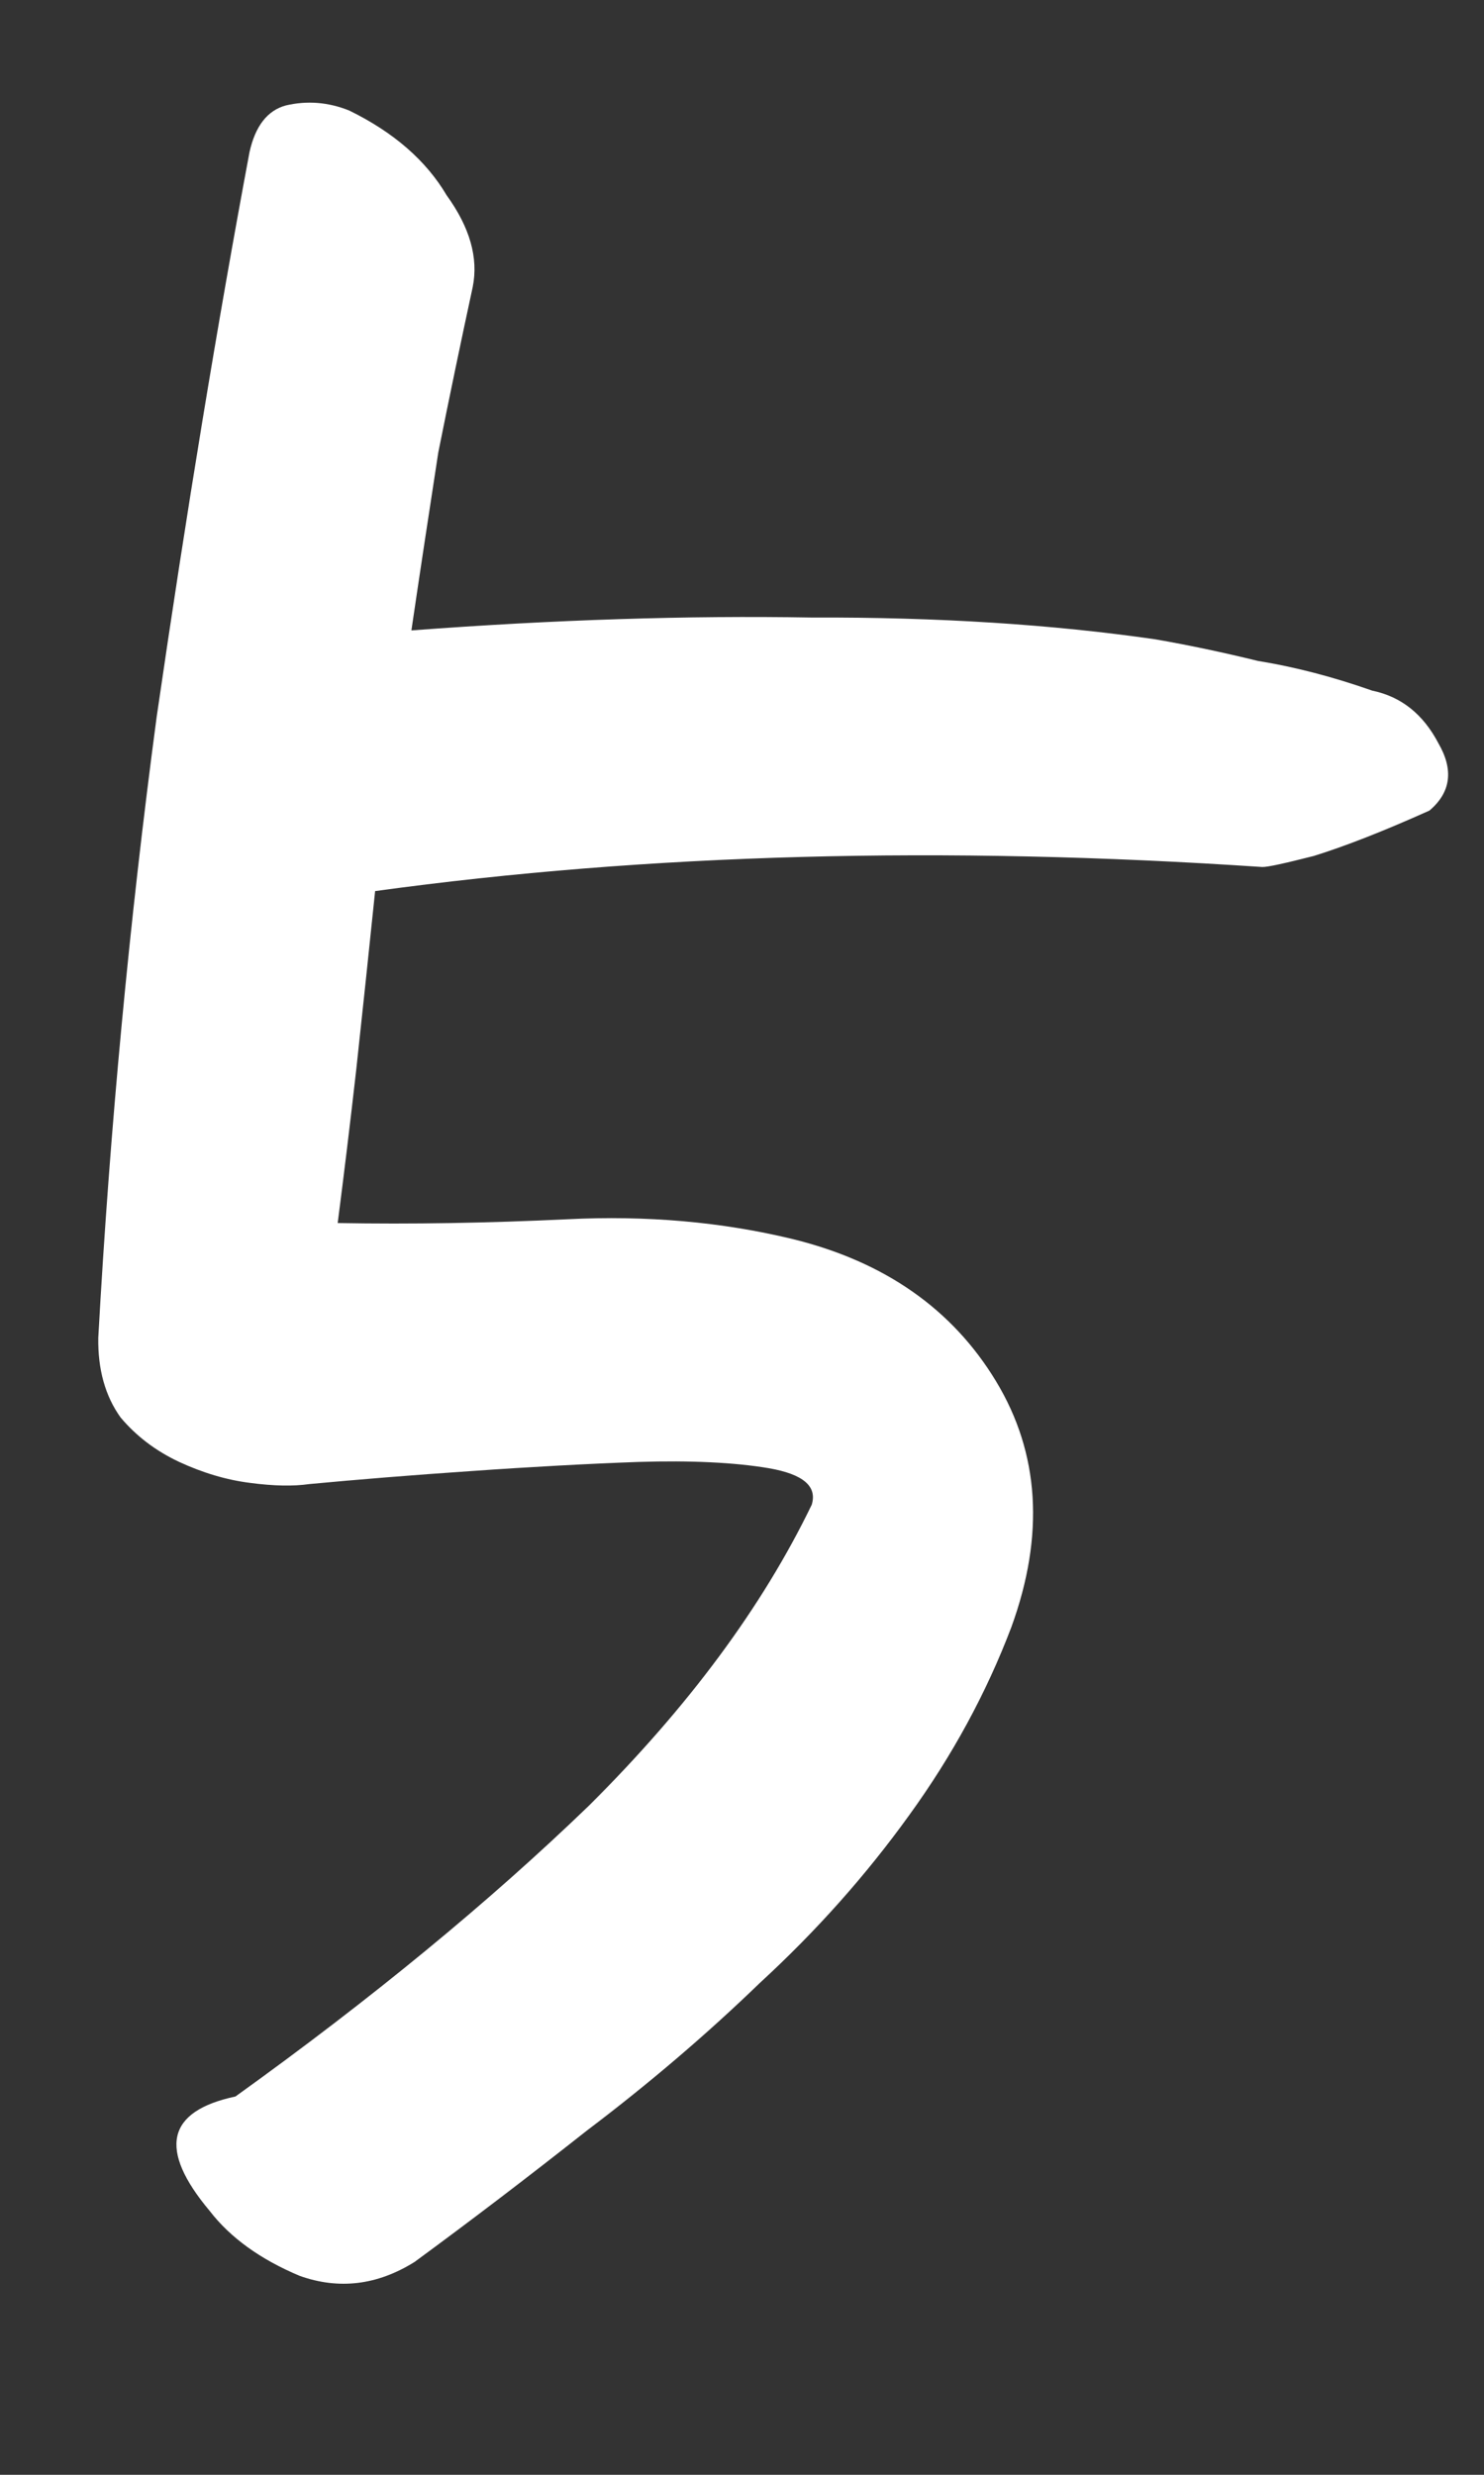<svg width="9" height="15" viewBox="0 0 9 15" fill="none" xmlns="http://www.w3.org/2000/svg">
<rect x="0" y="0" width="9" height="15" fill="#333333" stroke="none"/>
<path d="M2.048 7.413C2.496 7.421 2.96 7.413 3.441 7.39C3.921 7.366 4.377 7.406 4.807 7.51C5.365 7.647 5.776 7.935 6.04 8.371C6.305 8.808 6.336 9.305 6.134 9.861C5.983 10.259 5.777 10.639 5.514 11.002C5.252 11.366 4.95 11.705 4.608 12.019C4.283 12.333 3.933 12.631 3.56 12.913C3.204 13.194 2.855 13.46 2.514 13.71C2.288 13.851 2.055 13.879 1.817 13.794C1.579 13.694 1.397 13.563 1.272 13.401C0.958 13.027 1.01 12.796 1.428 12.707C2.254 12.114 2.969 11.526 3.571 10.945C4.173 10.347 4.624 9.739 4.923 9.12C4.957 9.008 4.87 8.935 4.663 8.899C4.455 8.864 4.191 8.851 3.871 8.861C3.567 8.872 3.231 8.89 2.862 8.916C2.494 8.941 2.165 8.968 1.877 8.995C1.78 9.009 1.66 9.007 1.517 8.988C1.373 8.97 1.23 8.927 1.087 8.861C0.944 8.794 0.826 8.704 0.731 8.591C0.638 8.461 0.593 8.3 0.596 8.108C0.666 6.845 0.784 5.591 0.95 4.346C1.131 3.101 1.319 1.96 1.513 0.923C1.548 0.764 1.622 0.669 1.734 0.639C1.863 0.609 1.991 0.619 2.118 0.67C2.388 0.802 2.585 0.974 2.709 1.184C2.85 1.379 2.902 1.563 2.867 1.739C2.798 2.058 2.728 2.393 2.658 2.743C2.604 3.094 2.549 3.454 2.495 3.821C3.36 3.756 4.169 3.73 4.921 3.743C5.689 3.74 6.384 3.785 7.007 3.875C7.214 3.911 7.421 3.955 7.629 4.006C7.852 4.042 8.083 4.102 8.322 4.186C8.497 4.222 8.631 4.328 8.724 4.506C8.817 4.667 8.799 4.803 8.669 4.913C8.395 5.036 8.161 5.128 7.968 5.188C7.791 5.233 7.687 5.256 7.655 5.255C5.721 5.125 3.928 5.174 2.275 5.401C2.237 5.769 2.199 6.128 2.161 6.479C2.123 6.815 2.085 7.126 2.048 7.413Z" fill="white"/>
</svg>

